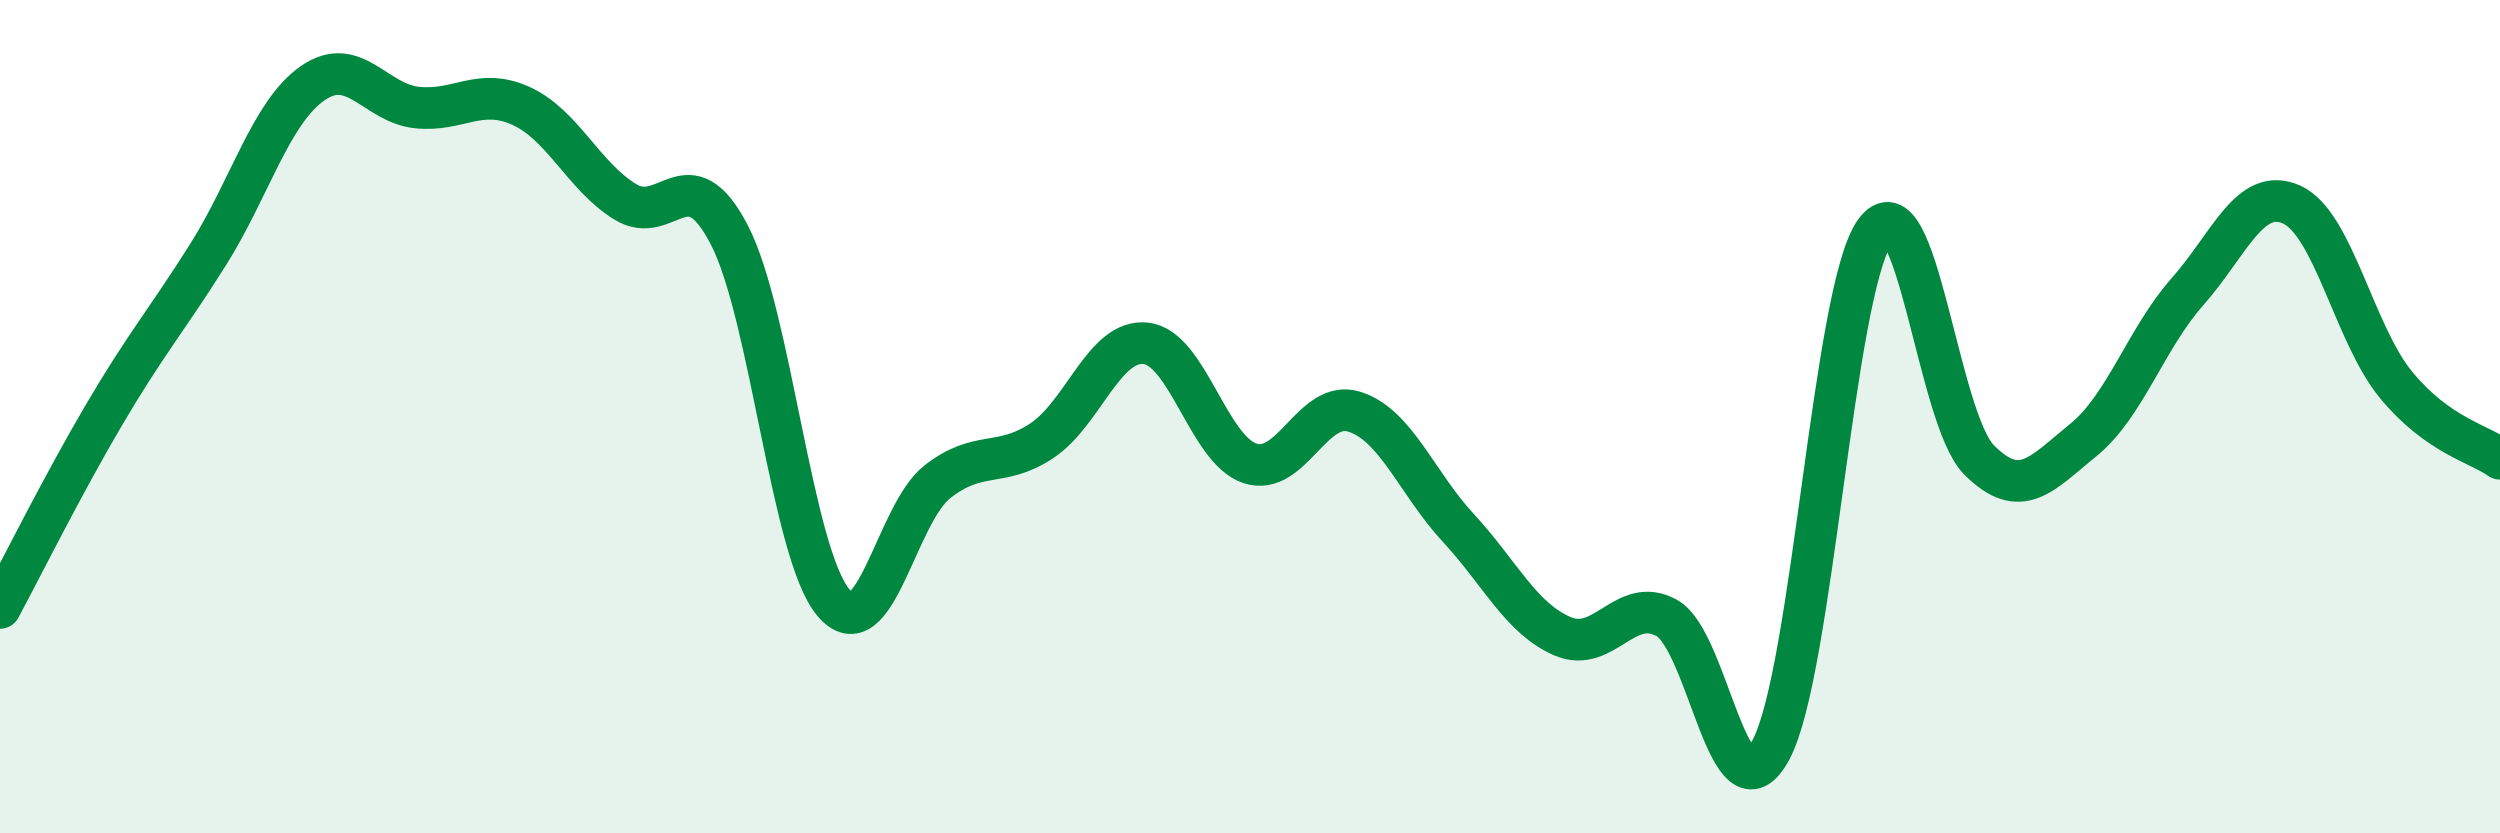 
    <svg width="60" height="20" viewBox="0 0 60 20" xmlns="http://www.w3.org/2000/svg">
      <path
        d="M 0,14.59 C 0.5,13.66 1.5,11.65 2.5,9.95 C 3.5,8.25 4,7.69 5,6.1 C 6,4.51 6.5,2.7 7.5,2 C 8.5,1.3 9,2.47 10,2.58 C 11,2.69 11.5,2.09 12.5,2.54 C 13.5,2.99 14,4.22 15,4.84 C 16,5.46 16.5,3.71 17.5,5.63 C 18.5,7.55 19,13.27 20,14.46 C 21,15.65 21.5,12.34 22.5,11.56 C 23.5,10.78 24,11.24 25,10.58 C 26,9.92 26.5,8.13 27.5,8.24 C 28.5,8.35 29,10.79 30,11.12 C 31,11.45 31.5,9.57 32.5,9.88 C 33.5,10.19 34,11.59 35,12.67 C 36,13.75 36.5,14.84 37.5,15.27 C 38.5,15.7 39,14.28 40,14.83 C 41,15.38 41.5,19.85 42.5,18 C 43.5,16.15 44,6.95 45,5.56 C 46,4.17 46.5,10.04 47.5,11.04 C 48.5,12.04 49,11.37 50,10.56 C 51,9.75 51.5,8.13 52.5,7 C 53.5,5.87 54,4.46 55,4.91 C 56,5.36 56.5,8.01 57.5,9.23 C 58.5,10.45 59.5,10.65 60,11.01L60 20L0 20Z"
        fill="#008740"
        opacity="0.1"
        stroke-linecap="round"
        stroke-linejoin="round"
      />
      <path
        d="M 0,14.59 C 0.5,13.66 1.5,11.65 2.5,9.95 C 3.5,8.25 4,7.69 5,6.1 C 6,4.51 6.5,2.7 7.5,2 C 8.5,1.3 9,2.47 10,2.58 C 11,2.69 11.5,2.09 12.5,2.54 C 13.5,2.99 14,4.22 15,4.84 C 16,5.46 16.5,3.71 17.5,5.63 C 18.5,7.55 19,13.27 20,14.46 C 21,15.65 21.5,12.34 22.5,11.56 C 23.5,10.78 24,11.24 25,10.58 C 26,9.92 26.5,8.13 27.5,8.24 C 28.5,8.35 29,10.79 30,11.12 C 31,11.45 31.5,9.57 32.5,9.88 C 33.5,10.19 34,11.59 35,12.67 C 36,13.75 36.5,14.84 37.5,15.27 C 38.5,15.7 39,14.28 40,14.83 C 41,15.38 41.5,19.85 42.5,18 C 43.5,16.15 44,6.95 45,5.56 C 46,4.17 46.5,10.04 47.5,11.04 C 48.5,12.04 49,11.37 50,10.56 C 51,9.75 51.5,8.13 52.5,7 C 53.5,5.87 54,4.46 55,4.91 C 56,5.36 56.5,8.01 57.5,9.23 C 58.5,10.45 59.5,10.65 60,11.01"
        stroke="#008740"
        stroke-width="1"
        fill="none"
        stroke-linecap="round"
        stroke-linejoin="round"
      />
    </svg>
  